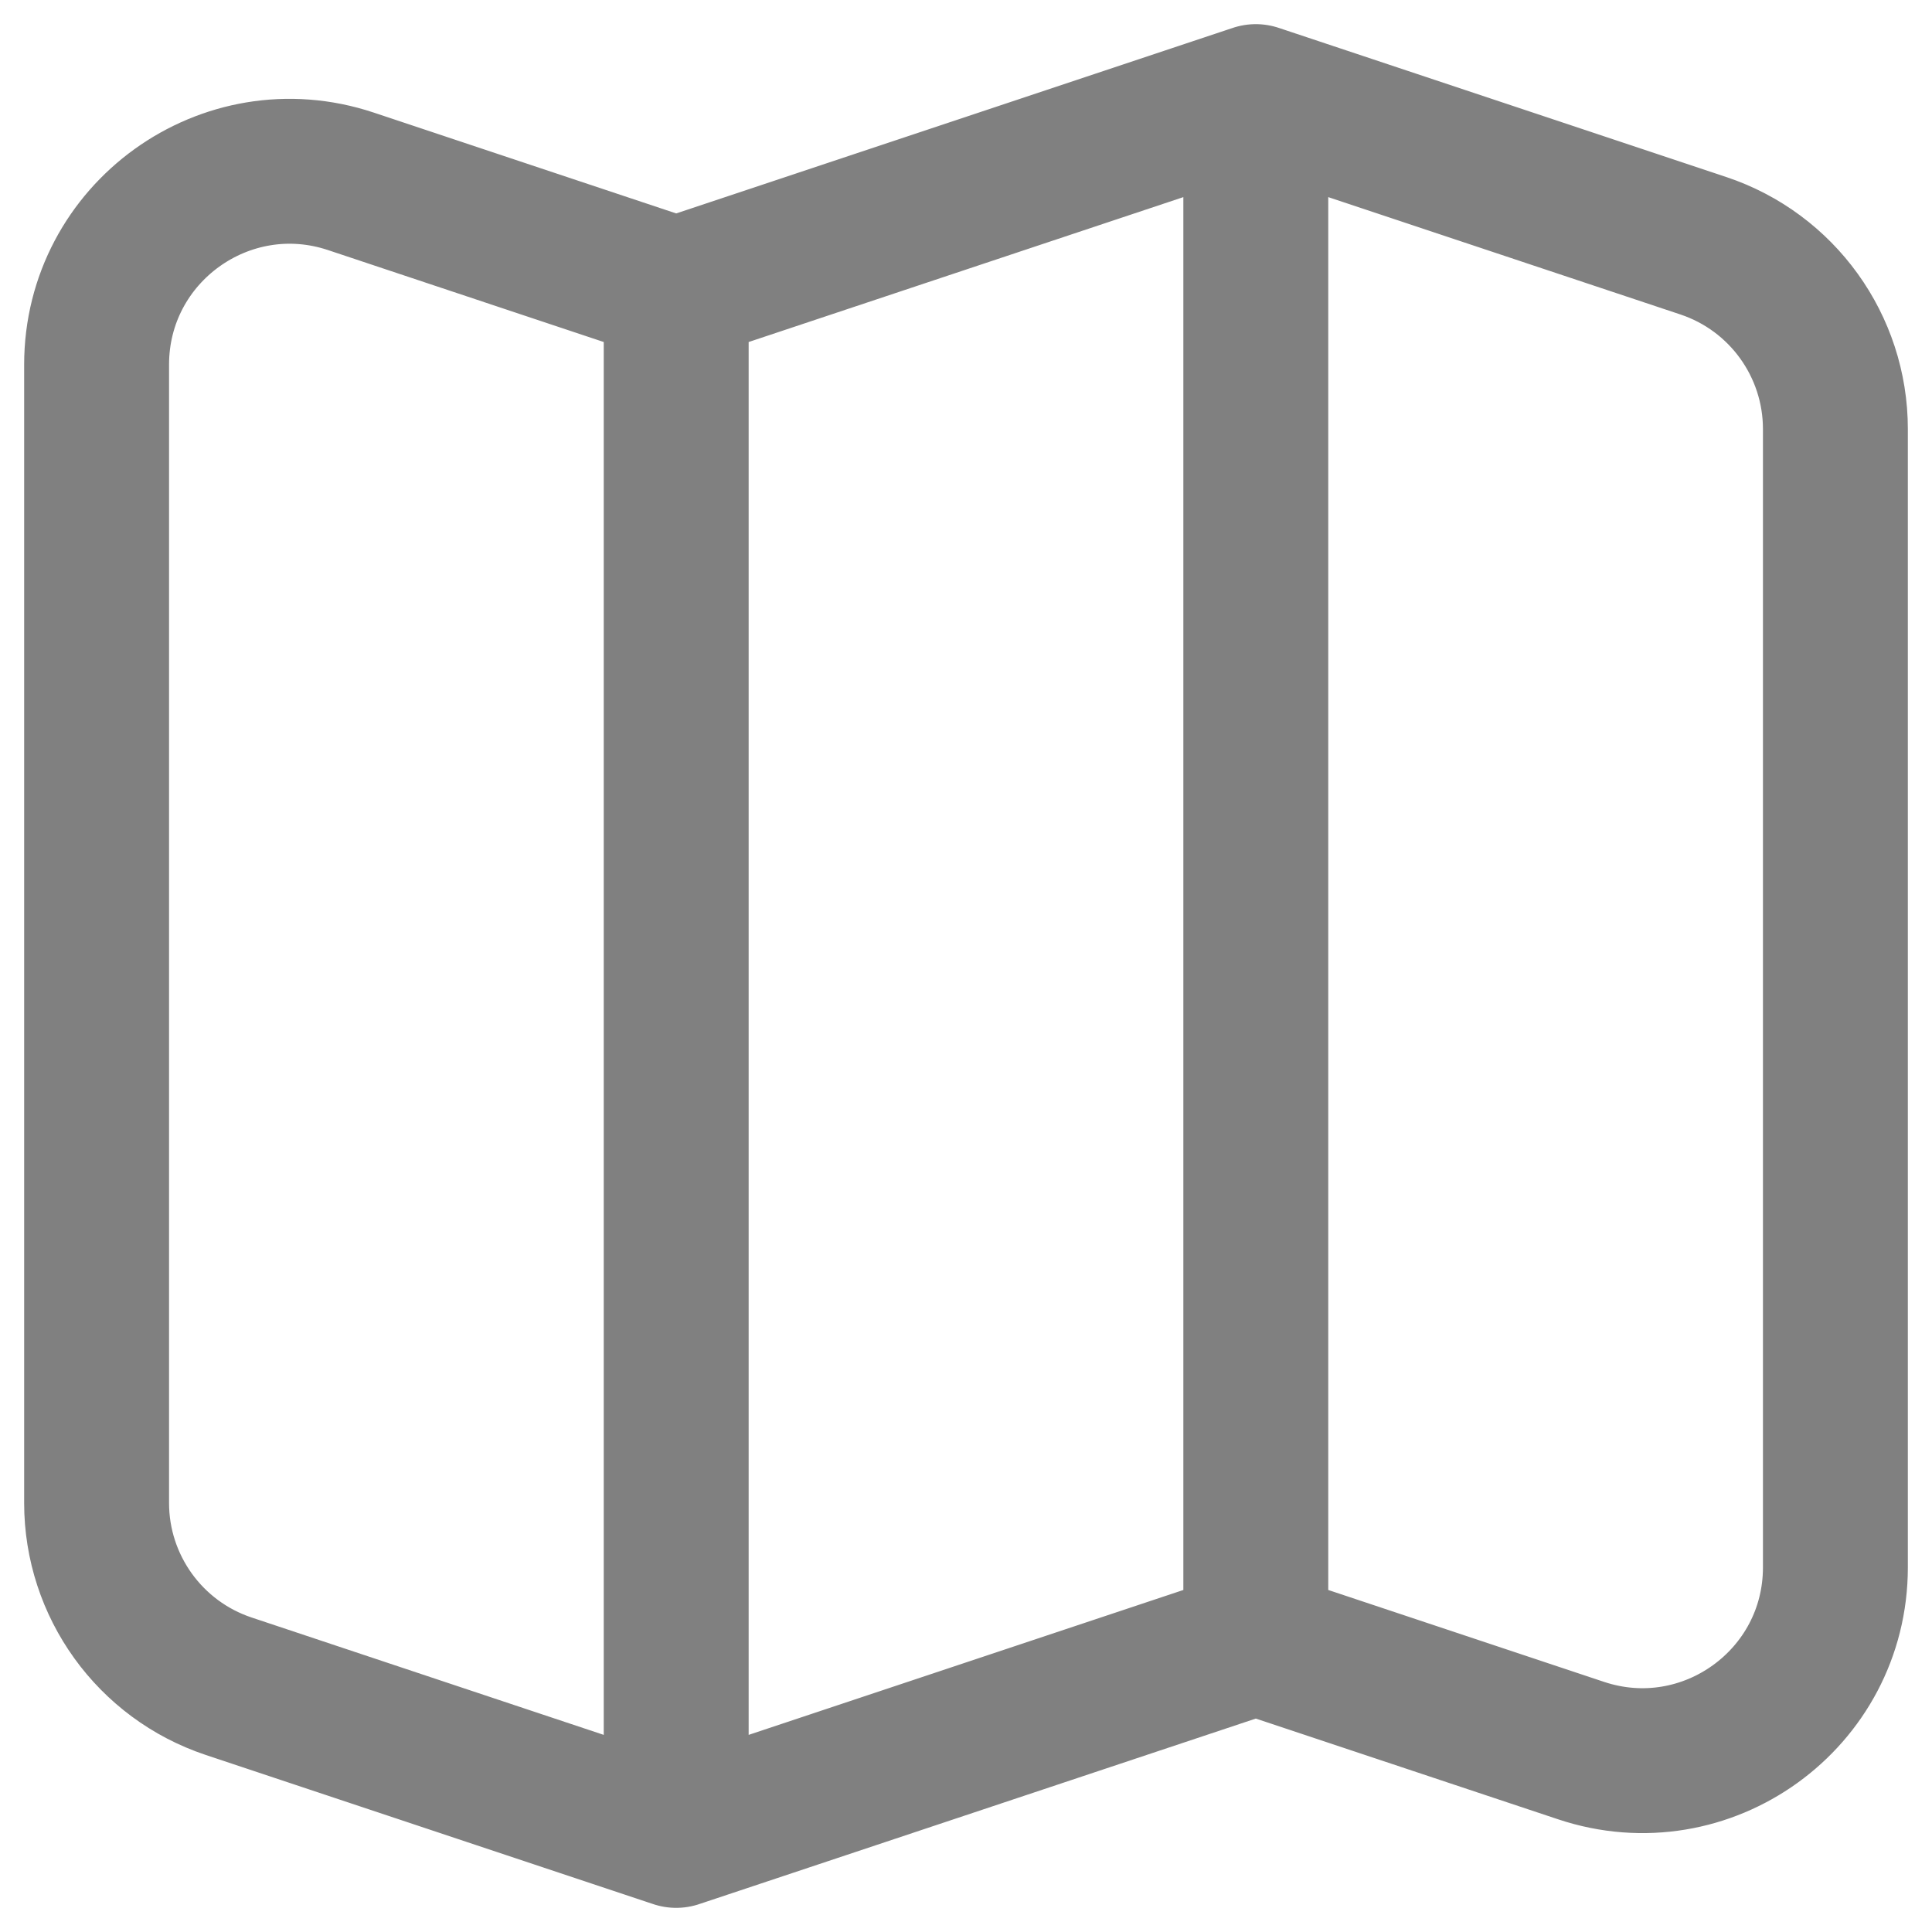 <svg width="20" height="20" viewBox="0 0 20 20" fill="none" xmlns="http://www.w3.org/2000/svg">
<path d="M7 3L3.632 1.877C2.337 1.446 1 2.41 1 3.775V15.559C1 16.419 1.551 17.184 2.368 17.456L7 19M7 3L13 1M7 3V19M13 1L17.633 2.544C18.449 2.816 19 3.581 19 4.442V16.225C19 17.59 17.663 18.554 16.367 18.122L13 17M13 1V17M13 17L7 19" stroke="#808080" stroke-width="1.5" stroke-linecap="round" stroke-linejoin="round"/>
</svg>
